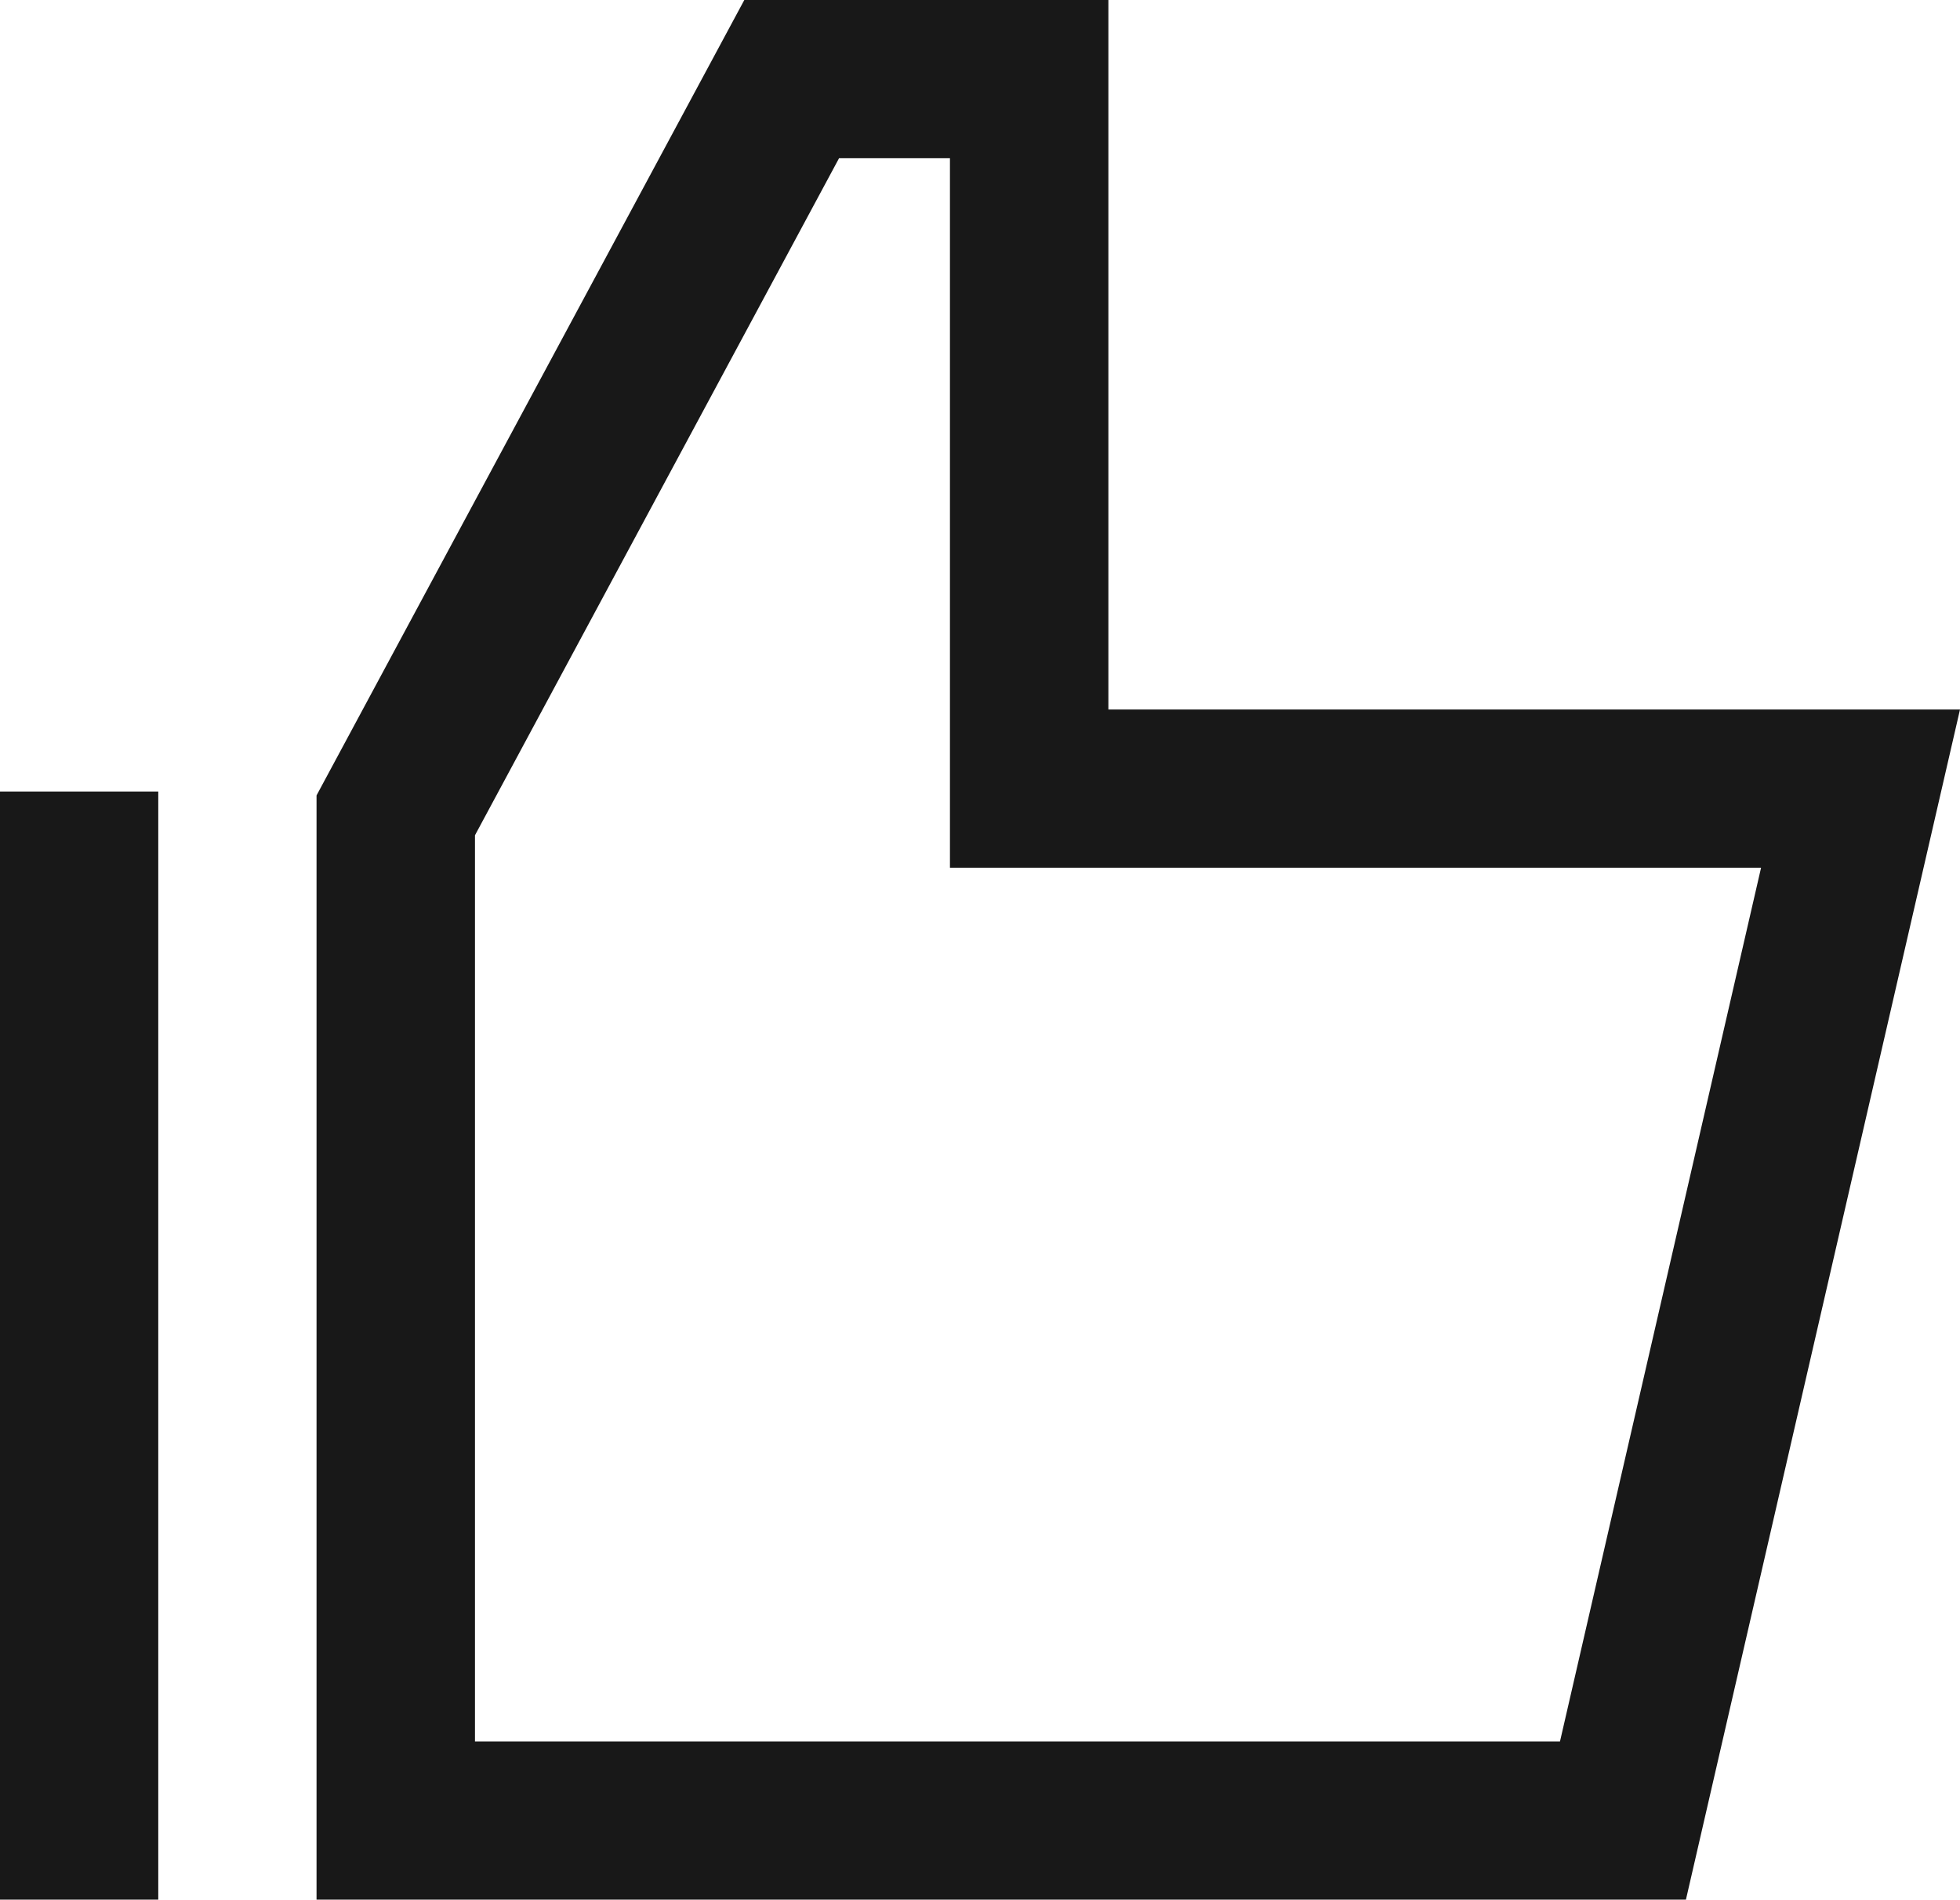 <svg xmlns="http://www.w3.org/2000/svg" xmlns:xlink="http://www.w3.org/1999/xlink" fill="none" version="1.1" width="12" height="11.633" viewBox="0 0 12 11.633"><g><g><path d="M6.786,0L6.786,4.345L12,4.345L10.322,11.633L1.938,11.633L1.938,4.871L4.557,0L6.786,0ZM5.816,0.969L5.137,0.969L2.908,5.115L2.908,10.664L9.551,10.664L10.782,5.314L5.816,5.314L5.816,0.969Z" fill-rule="evenodd" fill="#181818" fill-opacity="1"/></g><g><path d="M0.969,4.847L0.969,11.633L0,11.633L0,4.847L0.969,4.847Z" fill="#181818" fill-opacity="1"/></g></g></svg>